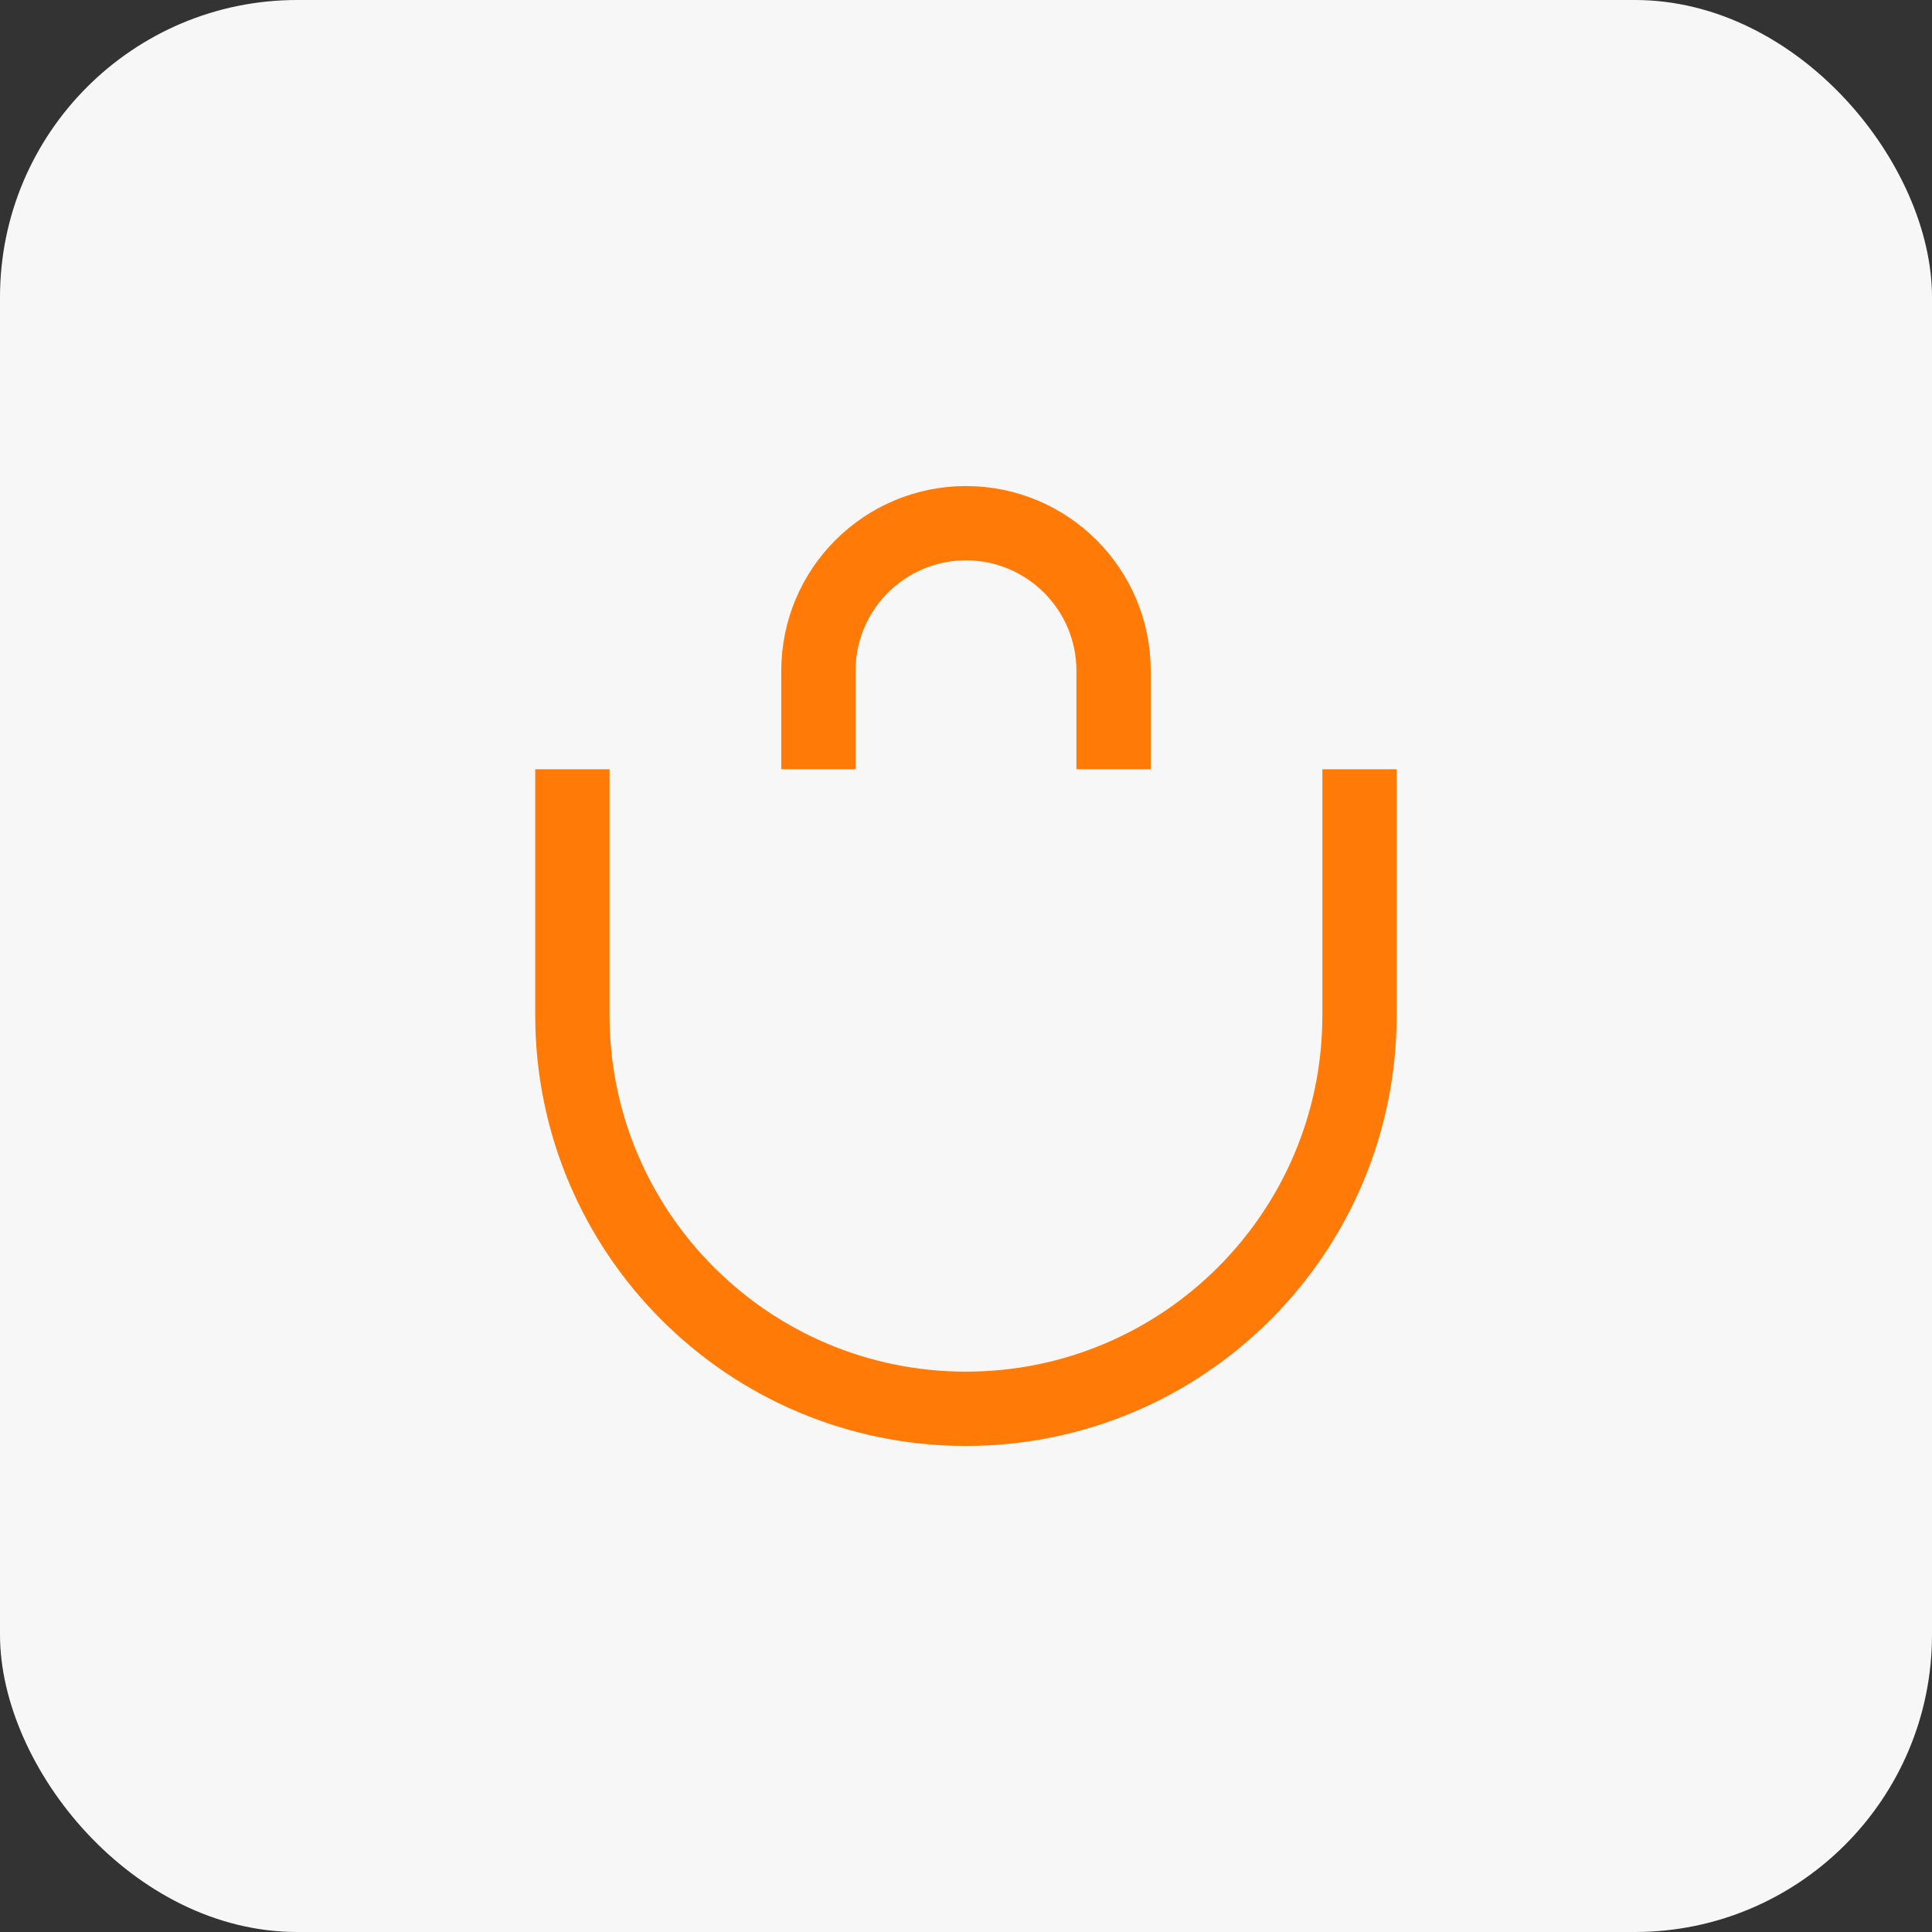 <?xml version="1.0" encoding="UTF-8"?> <svg xmlns="http://www.w3.org/2000/svg" width="26" height="26" viewBox="0 0 26 26" fill="none"><rect x="0" y="0" width="26" height="26" fill="#333333" stroke="none"/><rect width="26" height="26" rx="4" fill="#F7F7F7"></rect><path d="M14.986 10.352V9.027C14.986 7.931 14.097 7.041 13 7.041C11.903 7.041 11.014 7.931 11.014 9.027V10.352" stroke="#FF7A06"></path><path d="M18.296 10.352V13.662C18.296 16.587 15.925 18.959 12.999 18.959C10.074 18.959 7.703 16.587 7.703 13.662V10.352" stroke="#FF7A06"></path></svg> 